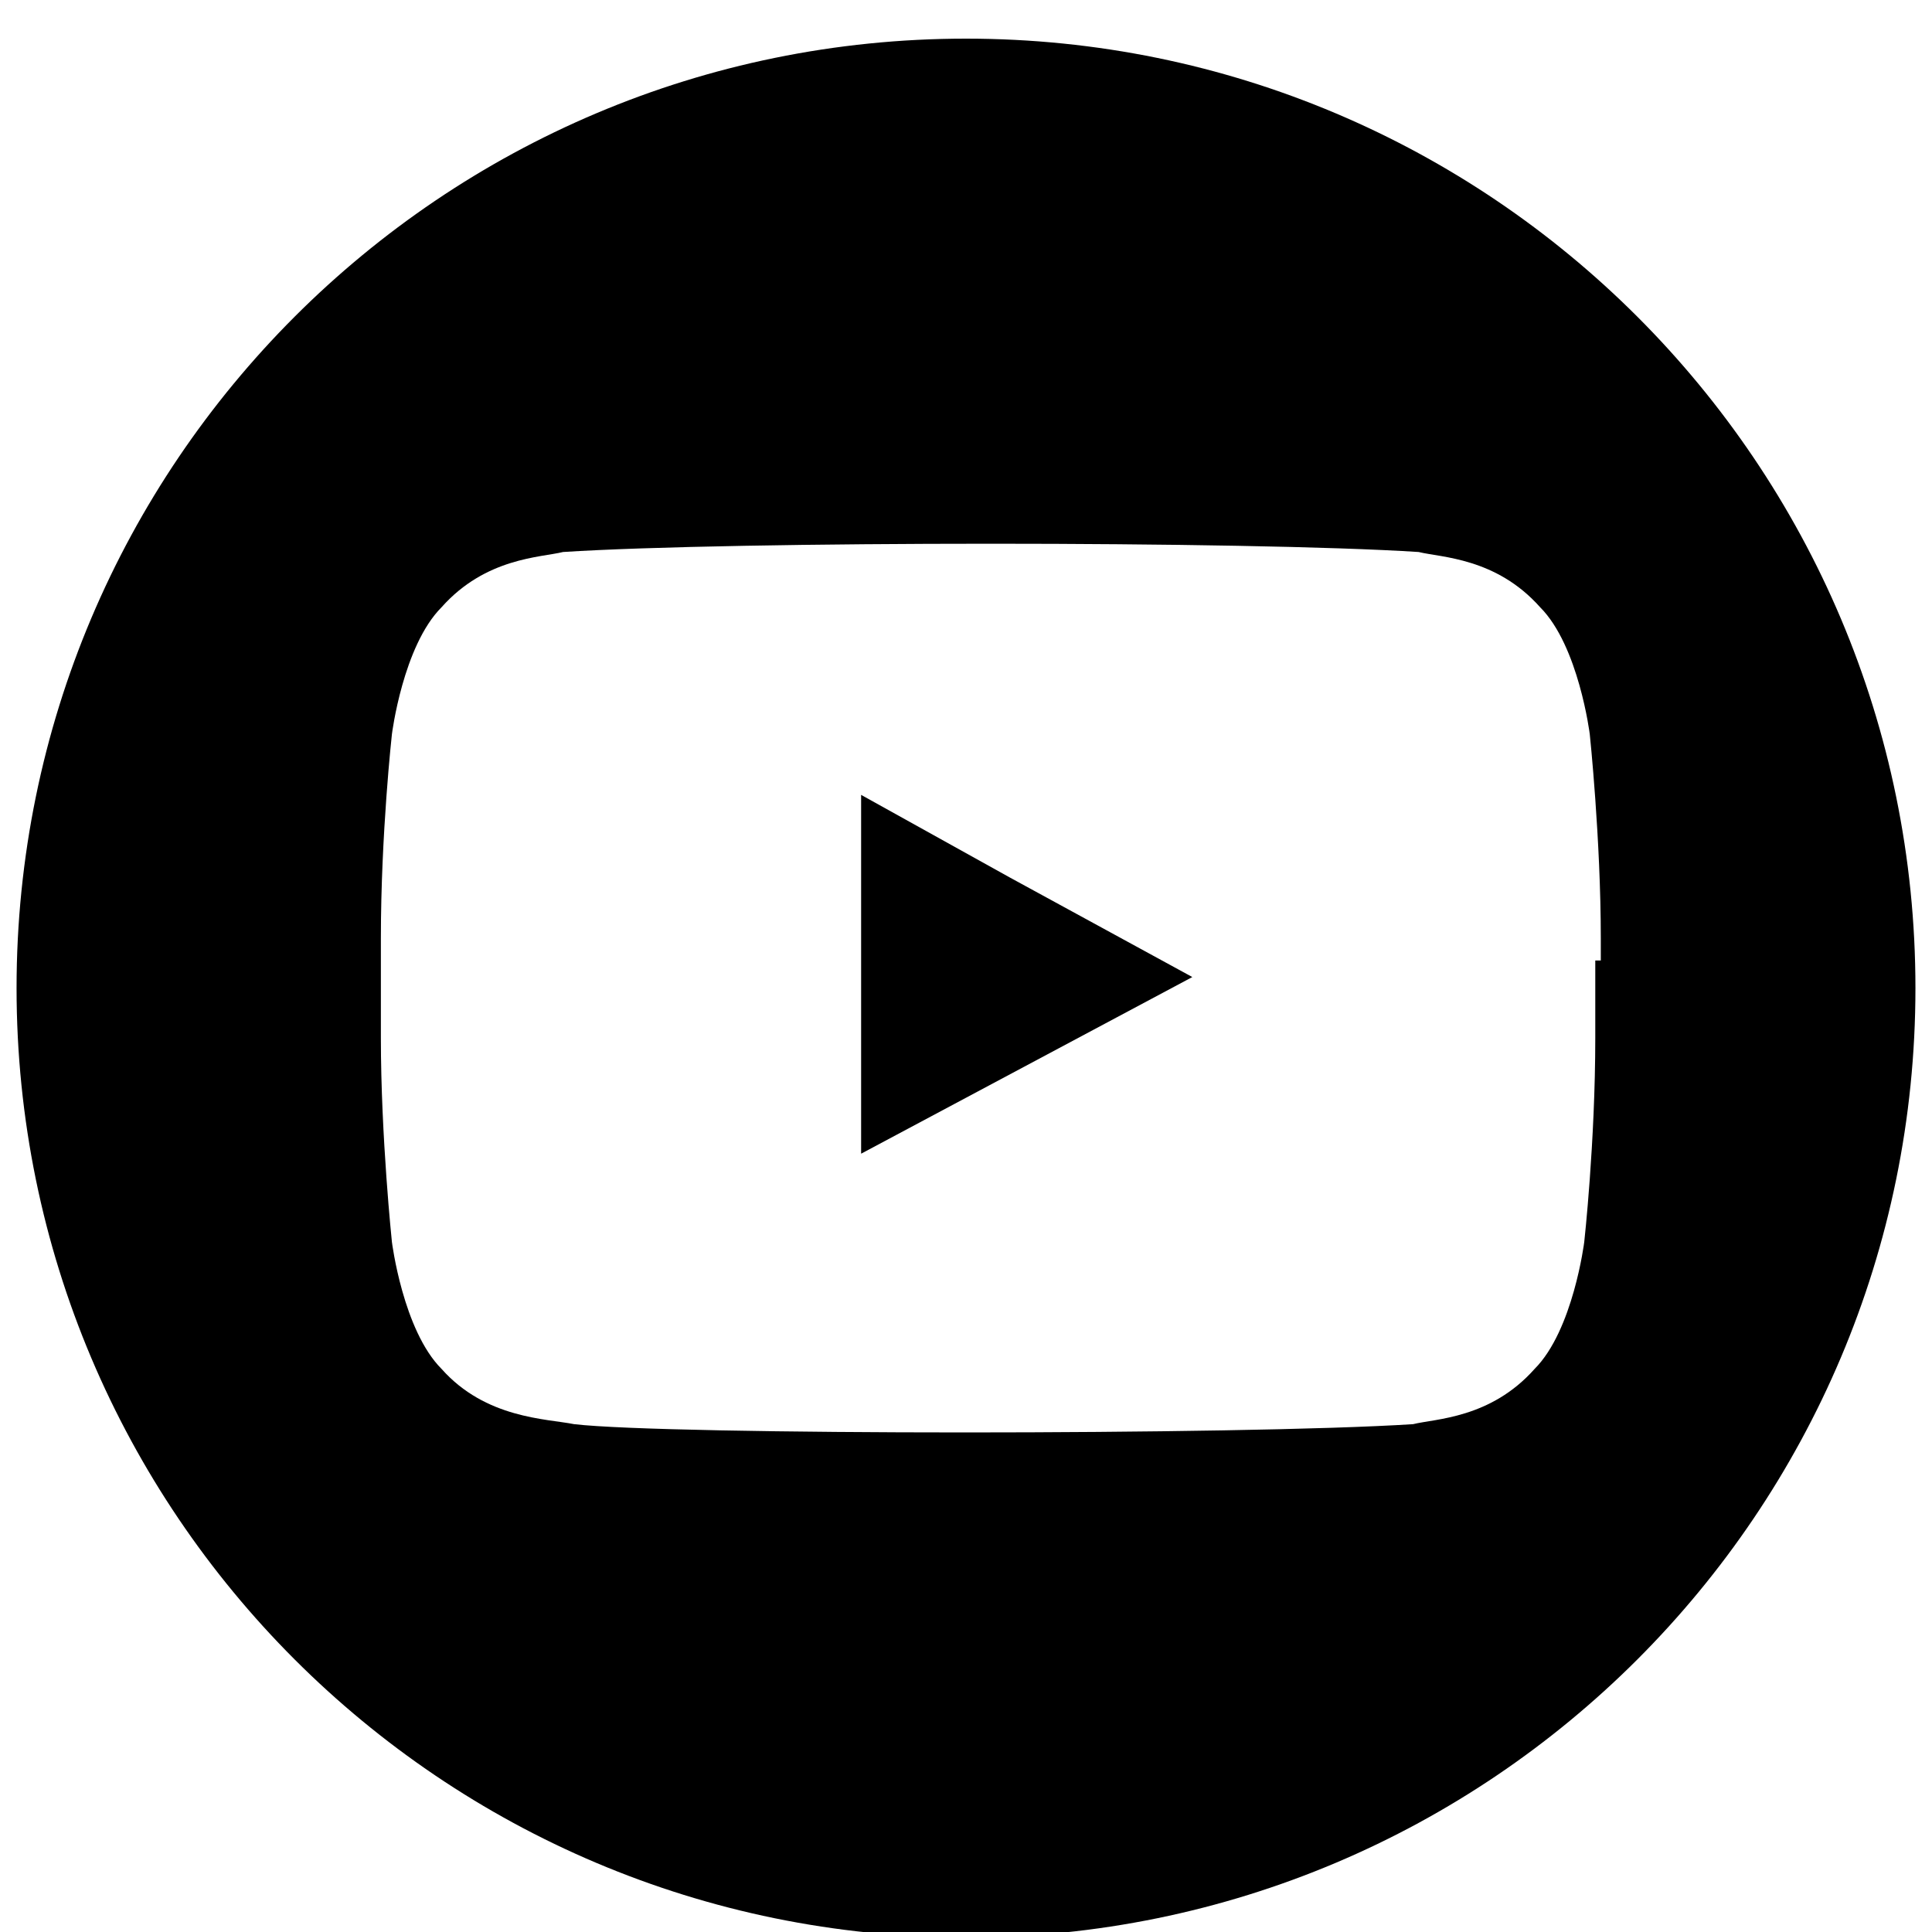 <?xml version="1.0" encoding="utf-8"?>
<!-- Generator: Adobe Illustrator 23.1.0, SVG Export Plug-In . SVG Version: 6.00 Build 0)  -->
<svg version="1.1" id="Capa_1" xmlns="http://www.w3.org/2000/svg" xmlns:xlink="http://www.w3.org/1999/xlink" x="0px" y="0px"
	 viewBox="0 0 35 35" style="enable-background:new 0 0 35 35;" xml:space="preserve">
<polygon points="15.6,14.4 15.6,15.9 15.6,20.9 21.6,17.7 18.3,15.9 "/>
<path d="M17.5,0.7C8,0.7,0.3,8.4,0.3,17.9S8,35.1,17.5,35.1s17.2-7.7,17.2-17.2S27,0.7,17.5,0.7 M28.9,17.4v1.4
	c0,1.9-0.2,3.7-0.2,3.7s-0.2,1.6-0.9,2.3c-0.8,0.9-1.8,0.9-2.2,1c-3.1,0.2-13.5,0.2-15.2,0c-0.5-0.1-1.6-0.1-2.4-1
	c-0.7-0.7-0.9-2.3-0.9-2.3s-0.2-1.9-0.2-3.7v-1.5V17c0-1.9,0.2-3.7,0.2-3.7S7.3,11.7,8,11c0.8-0.9,1.8-0.9,2.2-1
	c3.1-0.2,12.4-0.2,15.5,0c0.4,0.1,1.4,0.1,2.2,1c0.7,0.7,0.9,2.3,0.9,2.3s0.2,1.9,0.2,3.7V17.4z"/>
</svg>
